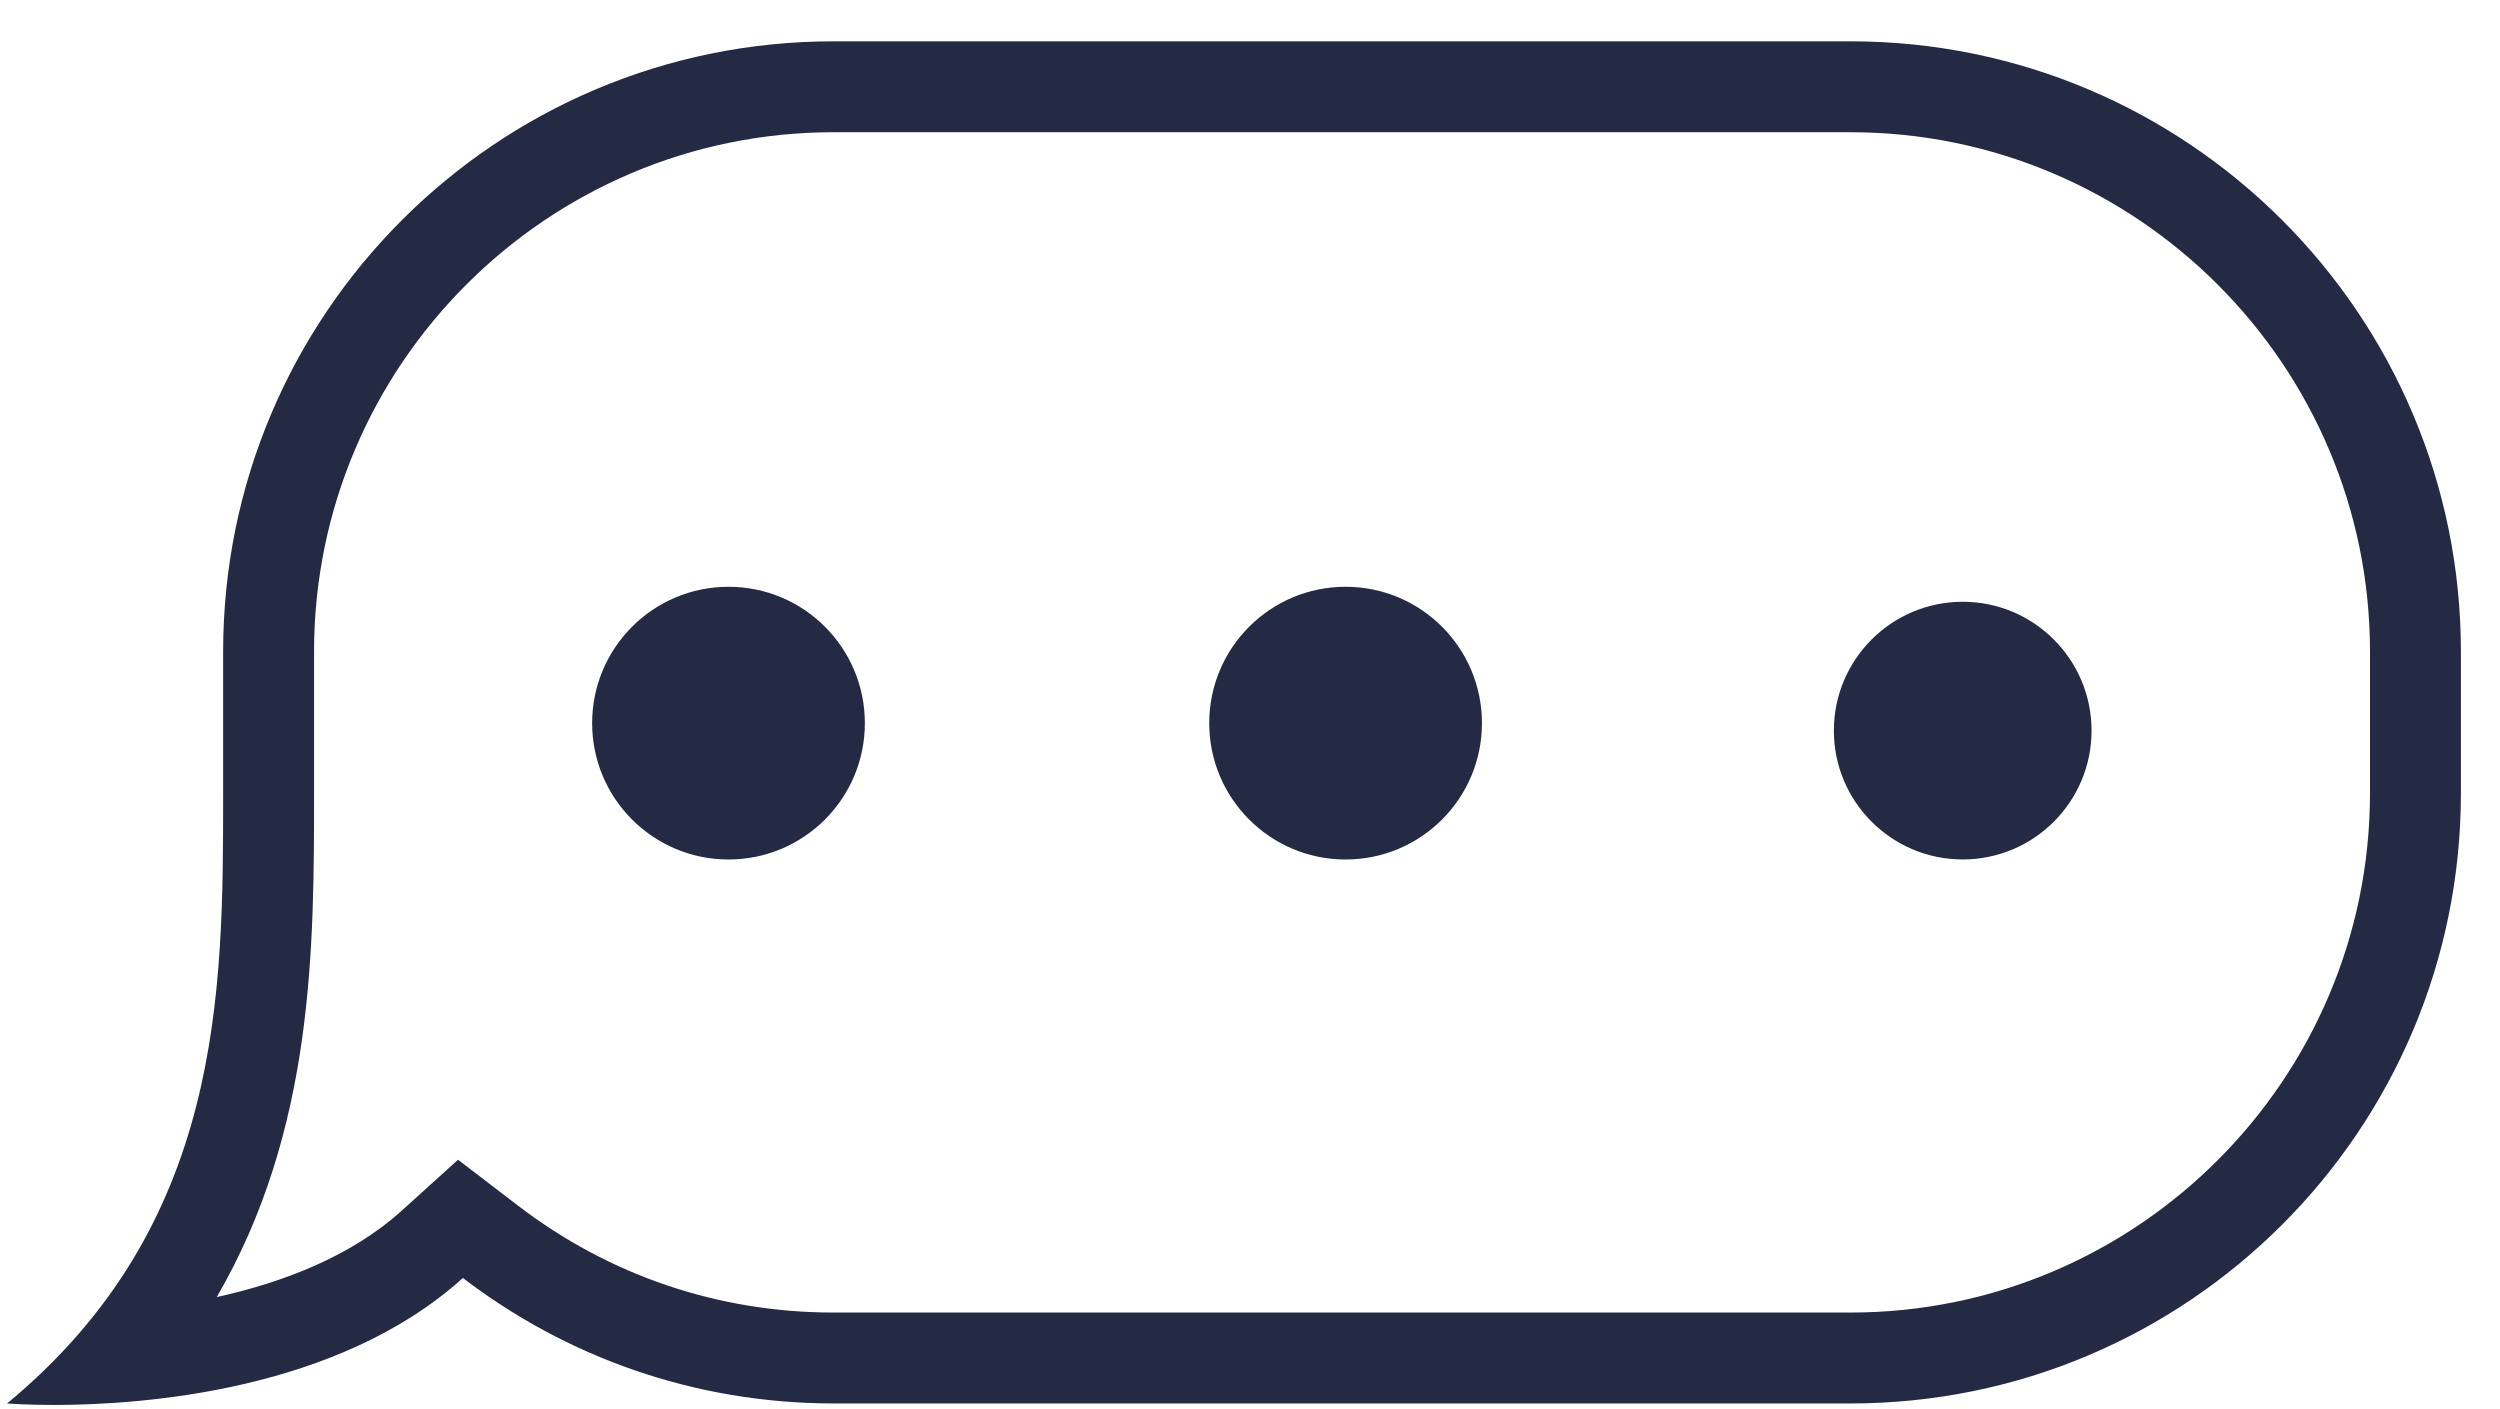 <?xml version="1.0" encoding="UTF-8"?>
<svg width="55px" height="31px" viewBox="0 0 55 31" version="1.1" xmlns="http://www.w3.org/2000/svg" xmlns:xlink="http://www.w3.org/1999/xlink">
    <!-- Generator: Sketch 57.1 (83088) - https://sketch.com -->
    <title>Group 133</title>
    <desc>Created with Sketch.</desc>
    <g id="Shaun-v2" stroke="none" stroke-width="1" fill="none" fill-rule="evenodd">
        <g id="Mobile" transform="translate(-304, -43)" fill="#242A44">
            <g id="Group-133" transform="translate(304, 43)">
                <path d="M13.027,15.909 C13.027,17.566 14.371,18.909 16.027,18.909 C17.684,18.909 19.027,17.566 19.027,15.909 C19.027,14.252 17.684,12.909 16.027,12.909 C14.371,12.909 13.027,14.252 13.027,15.909" id="Fill-125"></path>
                <path d="M26.603,15.909 C26.603,17.566 27.946,18.909 29.603,18.909 C31.26,18.909 32.603,17.566 32.603,15.909 C32.603,14.252 31.26,12.909 29.603,12.909 C27.946,12.909 26.603,14.252 26.603,15.909" id="Fill-127"></path>
                <path d="M40.345,16.074 C40.345,17.639 41.615,18.908 43.18,18.908 C44.745,18.908 46.014,17.639 46.014,16.074 C46.014,14.508 44.745,13.239 43.18,13.239 C41.615,13.239 40.345,14.508 40.345,16.074" id="Fill-129"></path>
                <path d="M40.711,0.909 L18.338,0.909 C10.921,0.909 4.909,6.921 4.909,14.337 L4.909,17.448 C4.909,21.864 4.909,26.944 0.156,30.876 C0.156,30.876 0.544,30.909 1.184,30.909 C3.138,30.909 7.435,30.602 10.184,28.115 C12.444,29.846 15.27,30.876 18.338,30.876 L40.711,30.876 C48.127,30.876 54.14,24.864 54.14,17.448 L54.14,14.337 C54.14,6.921 48.127,0.909 40.711,0.909 M40.711,2.909 C47.013,2.909 52.14,8.036 52.14,14.337 L52.14,17.448 C52.14,23.749 47.013,28.876 40.711,28.876 L18.338,28.876 C15.807,28.876 13.407,28.063 11.399,26.526 L10.077,25.514 L8.842,26.631 C7.713,27.653 6.197,28.221 4.769,28.535 C6.909,24.854 6.909,20.847 6.909,17.448 L6.909,14.337 C6.909,8.036 12.036,2.909 18.338,2.909 L40.711,2.909" id="Fill-131"></path>
            </g>
        </g>
    </g>
</svg>